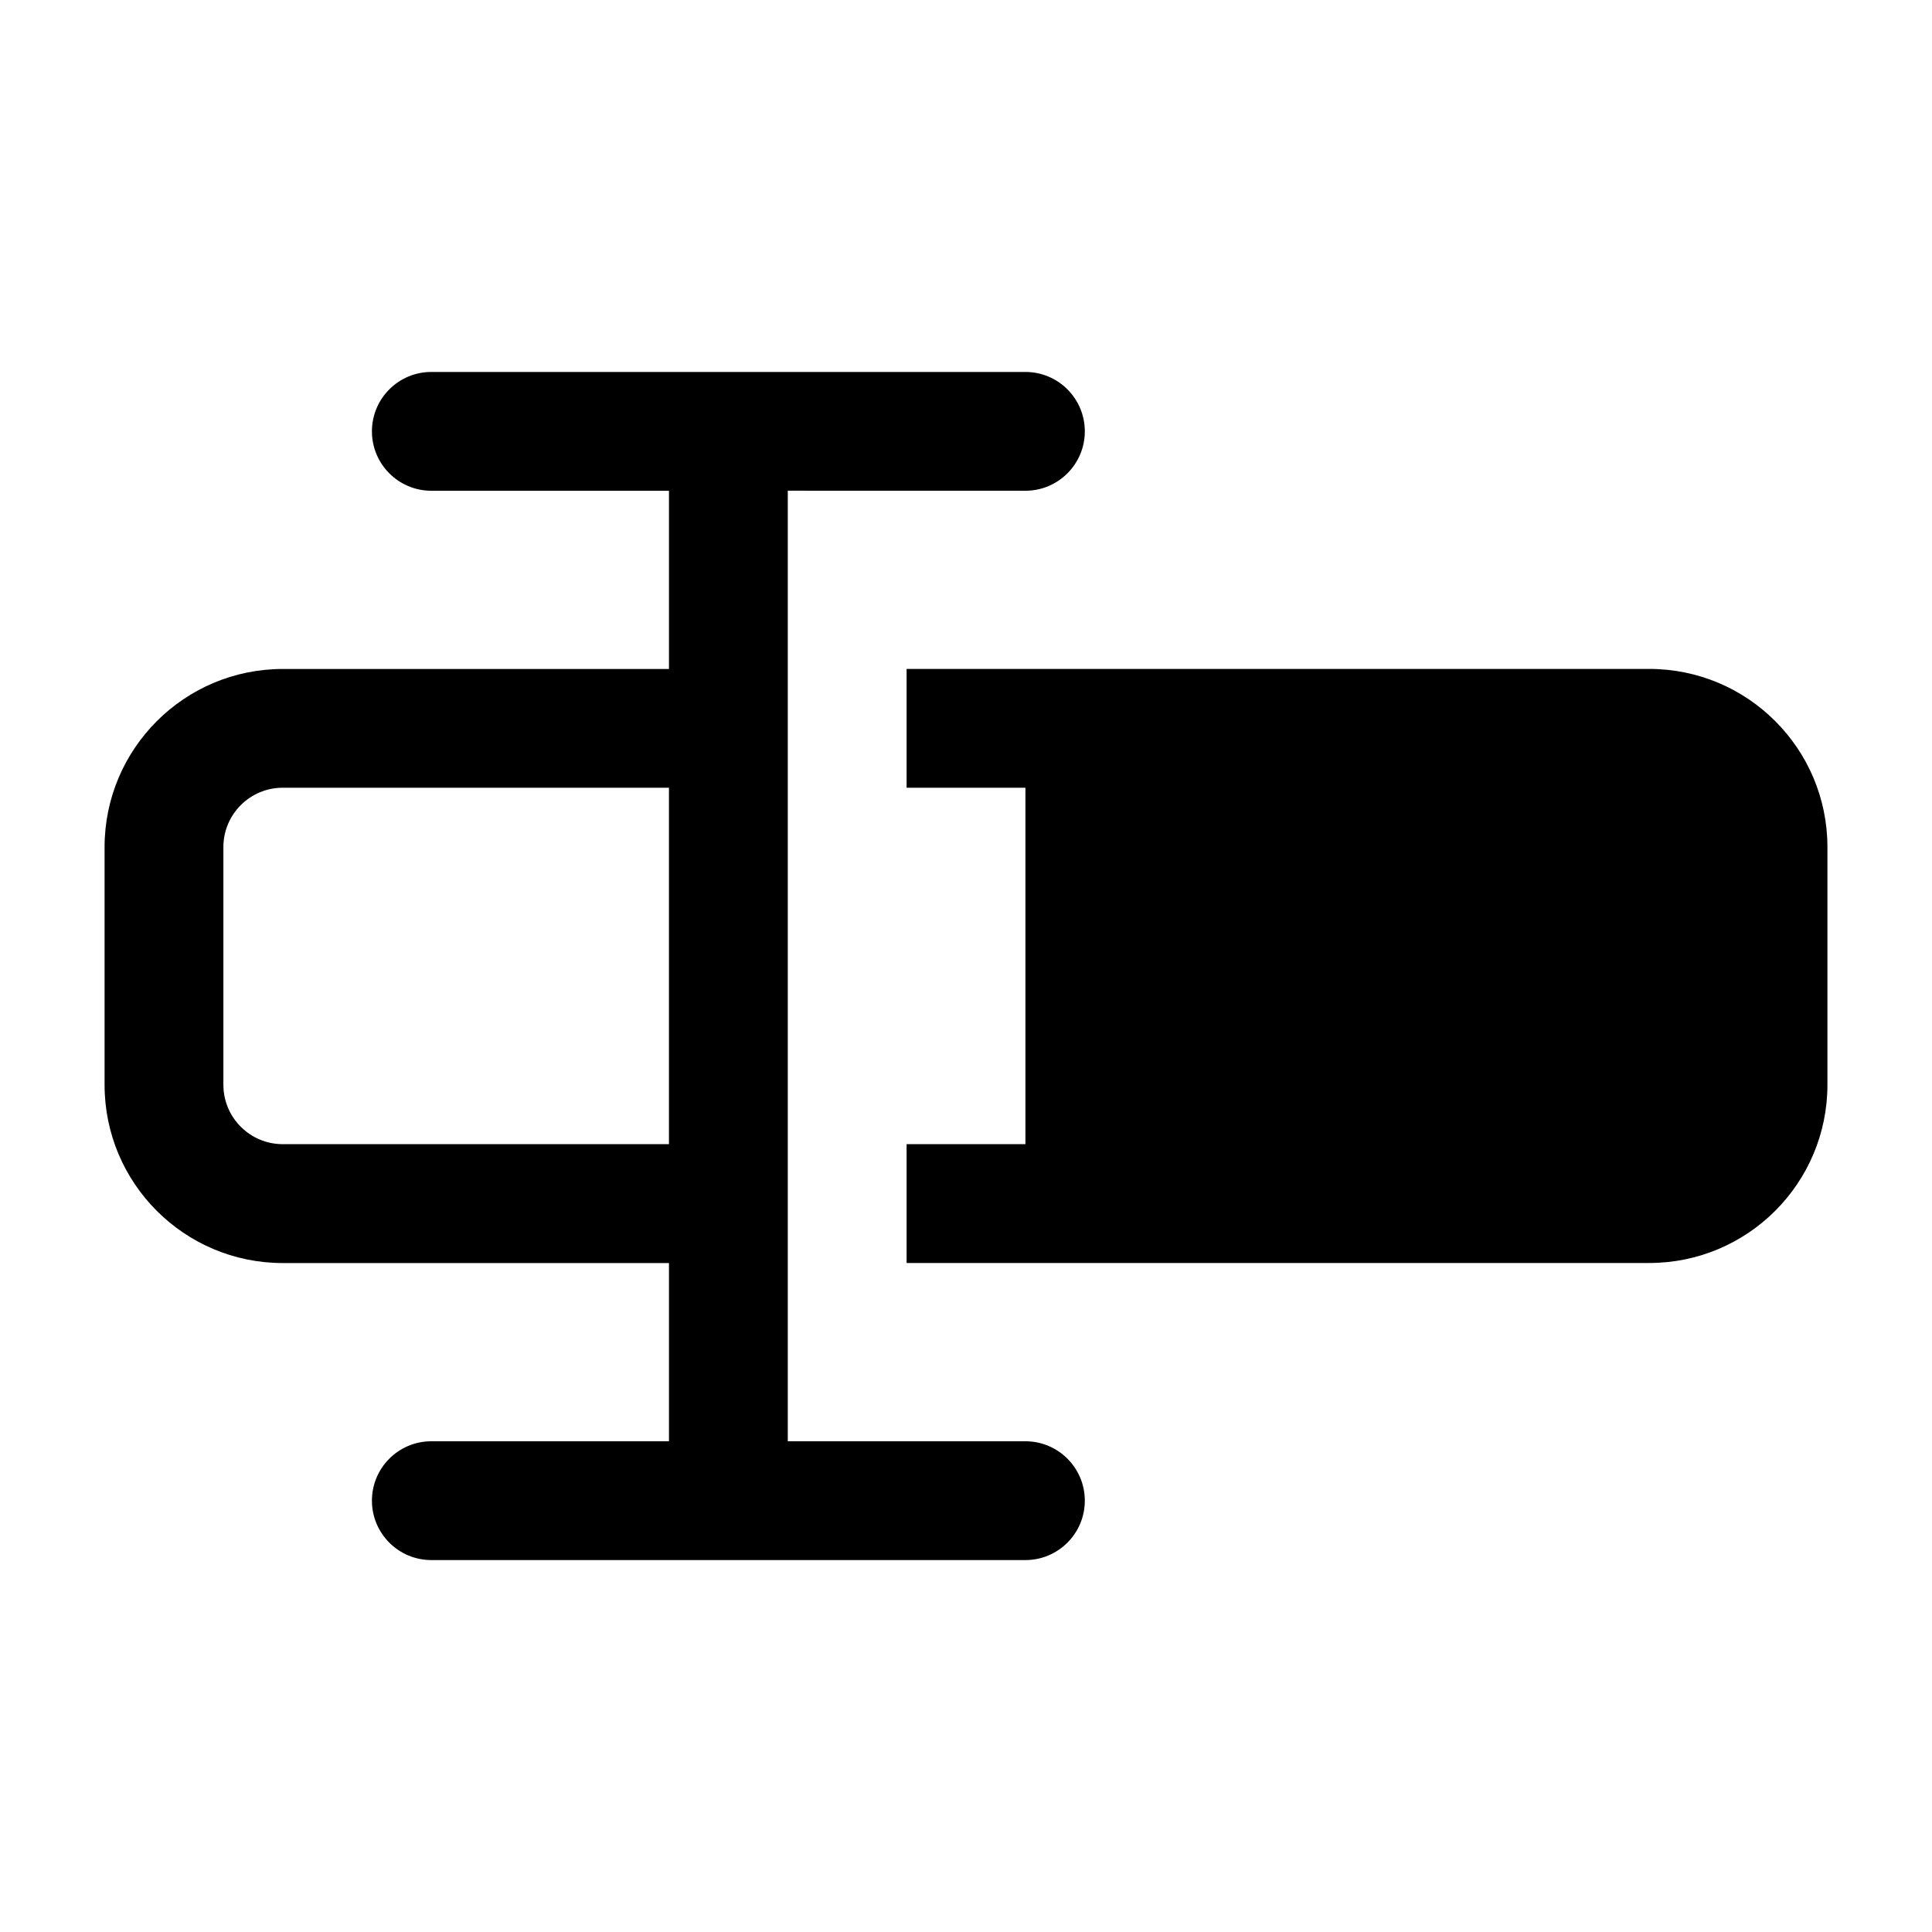 <?xml version="1.0" encoding="UTF-8"?>
<!-- Uploaded to: ICON Repo, www.svgrepo.com, Generator: ICON Repo Mixer Tools -->
<svg fill="#000000" width="800px" height="800px" version="1.1" viewBox="144 144 512 512" xmlns="http://www.w3.org/2000/svg">
 <path d="m352.77 274.04v251.91h62.977c8.691 0 15.742 7.055 15.742 15.742 0 8.691-7.055 15.742-15.742 15.742h-157.44c-8.691 0-15.742-7.055-15.742-15.742 0-8.691 7.055-15.742 15.742-15.742h62.977v-47.23h-102.34c-26.078 0-47.23-21.145-47.23-47.23v-62.977c0-26.086 21.152-47.23 47.23-47.23h102.34v-47.23h-62.977c-8.691 0-15.742-7.055-15.742-15.742 0-8.691 7.055-15.742 15.742-15.742h157.44c8.691 0 15.742 7.055 15.742 15.742 0 8.691-7.055 15.742-15.742 15.742zm31.488 47.23h196.8c26.086 0 47.23 21.145 47.23 47.23v62.977c0 26.086-21.145 47.23-47.23 47.23h-196.8v-31.488h31.488v-94.465h-31.488zm-62.977 125.95v-94.465h-102.34c-8.691 0-15.742 7.047-15.742 15.742v62.977c0 8.699 7.055 15.742 15.742 15.742z" fill-rule="evenodd"/>
</svg>